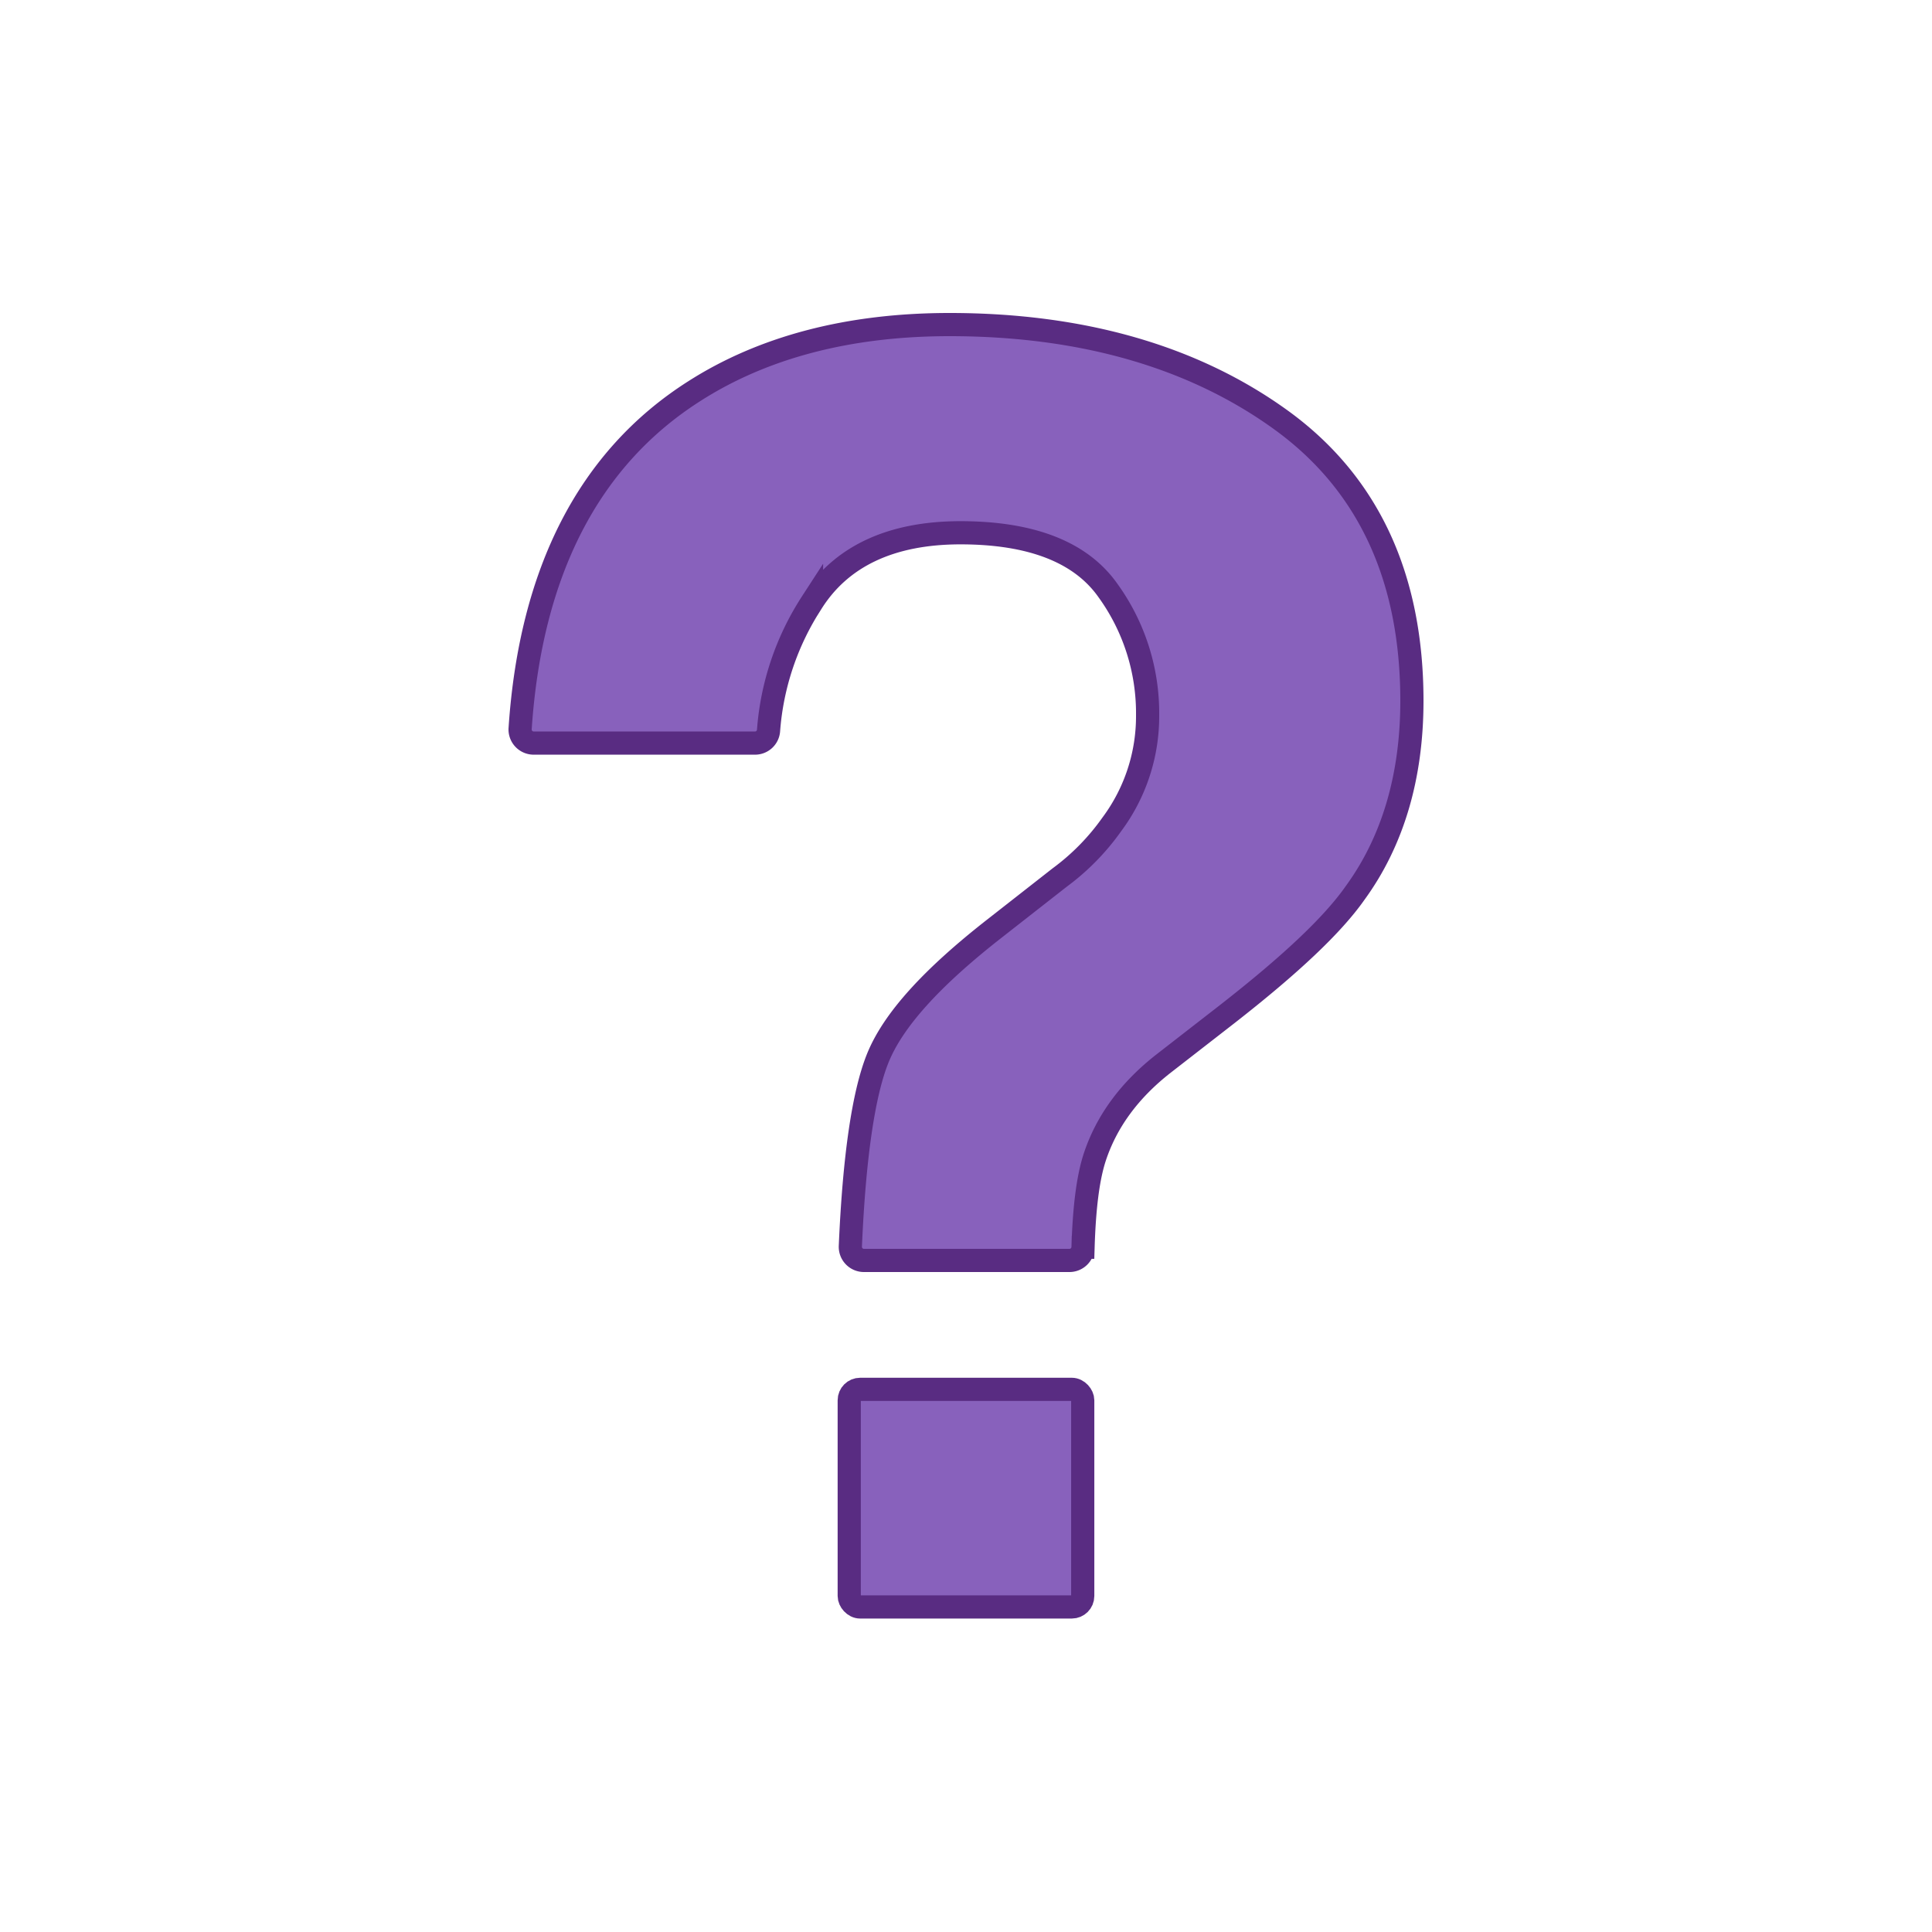 <svg id="Layer_1" data-name="Layer 1" xmlns="http://www.w3.org/2000/svg" viewBox="0 0 500 500"><defs><style>.cls-1{fill:#8861bc;}.cls-2{fill:none;stroke:#592c82;stroke-miterlimit:10;stroke-width:6px;}</style></defs><path class="cls-1" d="M245.74,84c34.25,0,63.08,8.29,85.71,24.63s33.95,40.75,33.95,72.74c0,19.61-4.95,36.35-14.71,49.74l0,0,0,0c-5.76,8.22-16.63,18.5-33.19,31.42l-16.28,12.65c-9,7-15,15.26-18,24.61-1.66,5.25-2.62,12.8-2.93,23a3.51,3.51,0,0,1-3.51,3.41h-53.2a3.52,3.52,0,0,1-3.51-3.68c1-23.15,3.41-39.5,7.08-48.62,3.94-9.81,13.88-20.84,30.4-33.73l16.67-13.05a60.38,60.38,0,0,0,13.52-13.78l0,0A46.82,46.82,0,0,0,297,185.05a54.17,54.17,0,0,0-10.38-32.39c-7-9.81-19.77-14.78-38.05-14.78-18,0-31,6.11-38.55,18.16a70.3,70.3,0,0,0-11.12,33,3.5,3.5,0,0,1-3.5,3.27H138.12a3.52,3.52,0,0,1-3.51-3.77c2.72-40.62,17.85-69.95,45-87.26C197.47,89.83,219.71,84,245.74,84"/><rect class="cls-1" x="219.78" y="359.56" width="60.43" height="56.32" rx="2.83"/><path class="cls-2" d="M245.74,84c34.25,0,63.08,8.29,85.71,24.63s33.95,40.75,33.95,72.74c0,19.61-4.95,36.35-14.71,49.74l0,0,0,0c-5.76,8.22-16.63,18.5-33.19,31.42l-16.28,12.65c-9,7-15,15.26-18,24.61-1.66,5.25-2.62,12.8-2.93,23a3.51,3.51,0,0,1-3.51,3.41h-53.2a3.52,3.52,0,0,1-3.51-3.68c1-23.15,3.41-39.5,7.08-48.62,3.94-9.81,13.88-20.84,30.4-33.73l16.67-13.05a60.38,60.38,0,0,0,13.52-13.78l0,0A46.82,46.82,0,0,0,297,185.05a54.17,54.17,0,0,0-10.38-32.39c-7-9.81-19.77-14.78-38.05-14.78-18,0-31,6.11-38.55,18.16a70.3,70.3,0,0,0-11.12,33,3.5,3.5,0,0,1-3.5,3.27H138.12a3.52,3.52,0,0,1-3.51-3.77c2.72-40.62,17.85-69.95,45-87.26C197.47,89.83,219.71,84,245.74,84"/><rect class="cls-2" x="219.78" y="359.56" width="60.43" height="56.32" rx="2.83"/></svg>